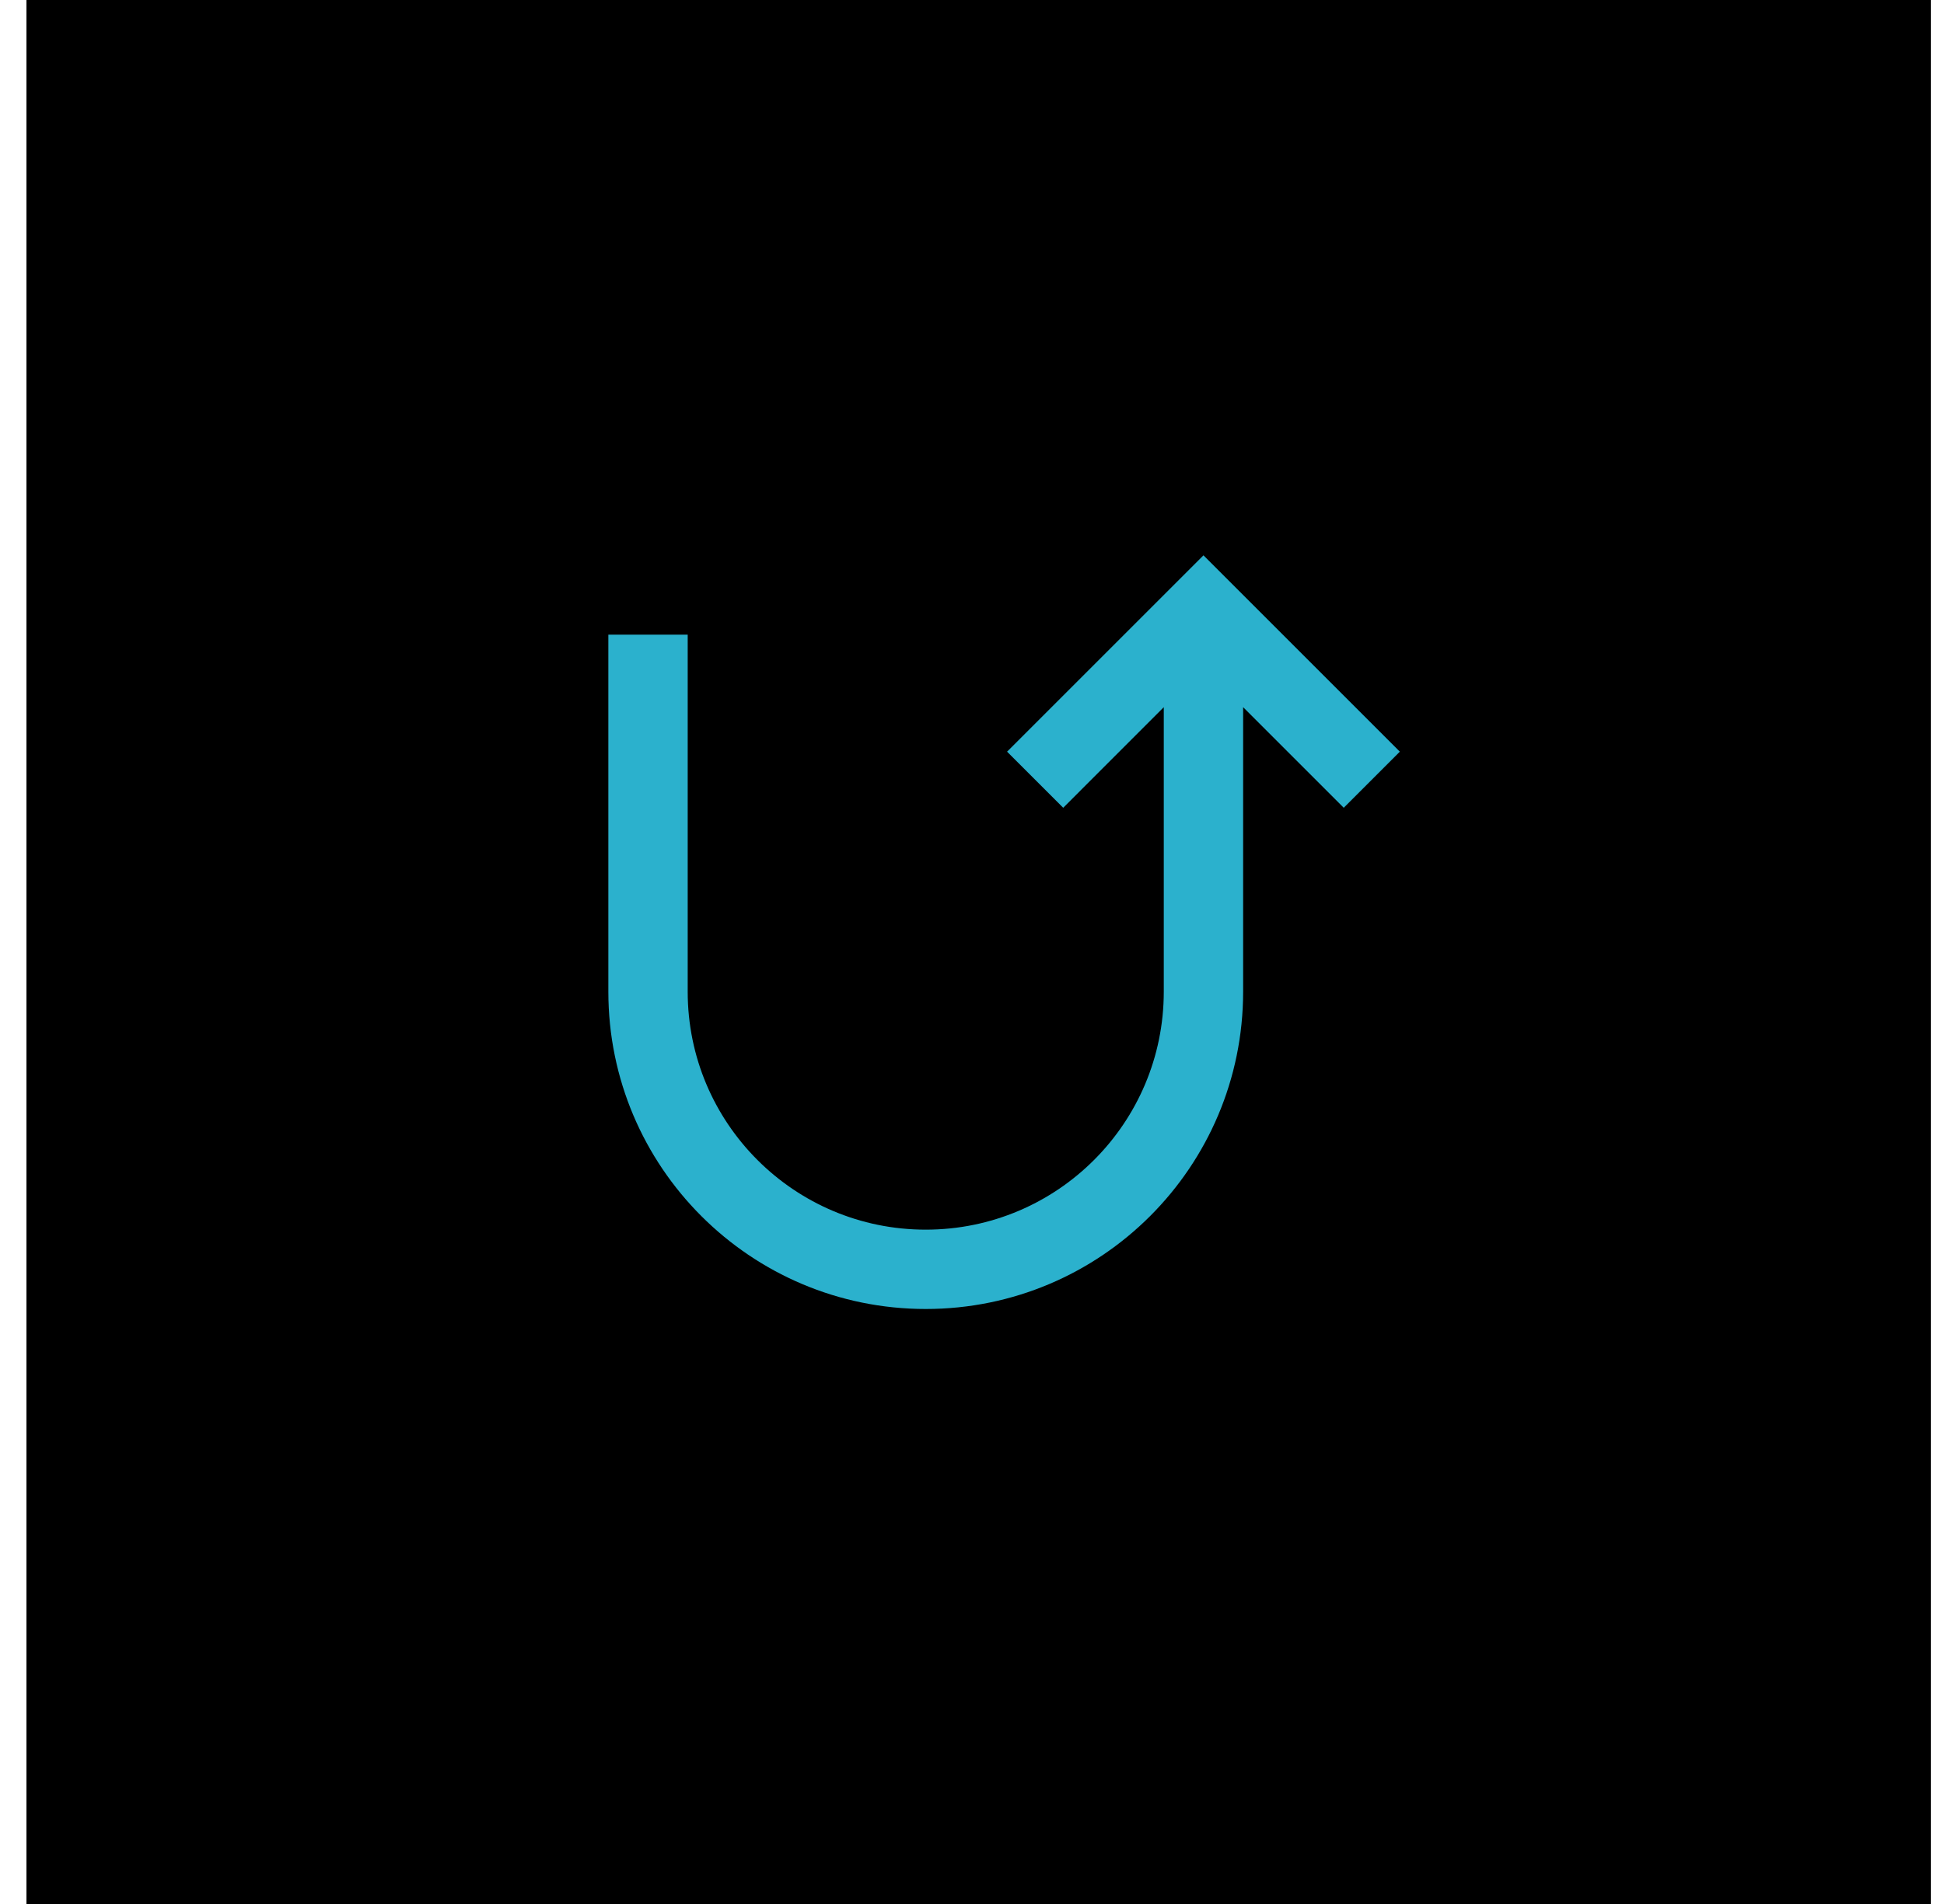 <svg width="49" height="48" viewBox="0 0 49 48" fill="none" xmlns="http://www.w3.org/2000/svg">
<rect width="48" height="48" transform="translate(0.667)" fill="black"/>
<path d="M29.334 17.828V25C29.334 28.314 26.648 31 23.334 31C20.02 31 17.334 28.314 17.334 25V16H15.334V25C15.334 29.418 18.916 33 23.334 33C27.752 33 31.334 29.418 31.334 25V17.828L33.87 20.364L35.284 18.95L30.334 14L25.384 18.95L26.799 20.364L29.334 17.828Z" fill="#2BB1CD"/>
</svg>
